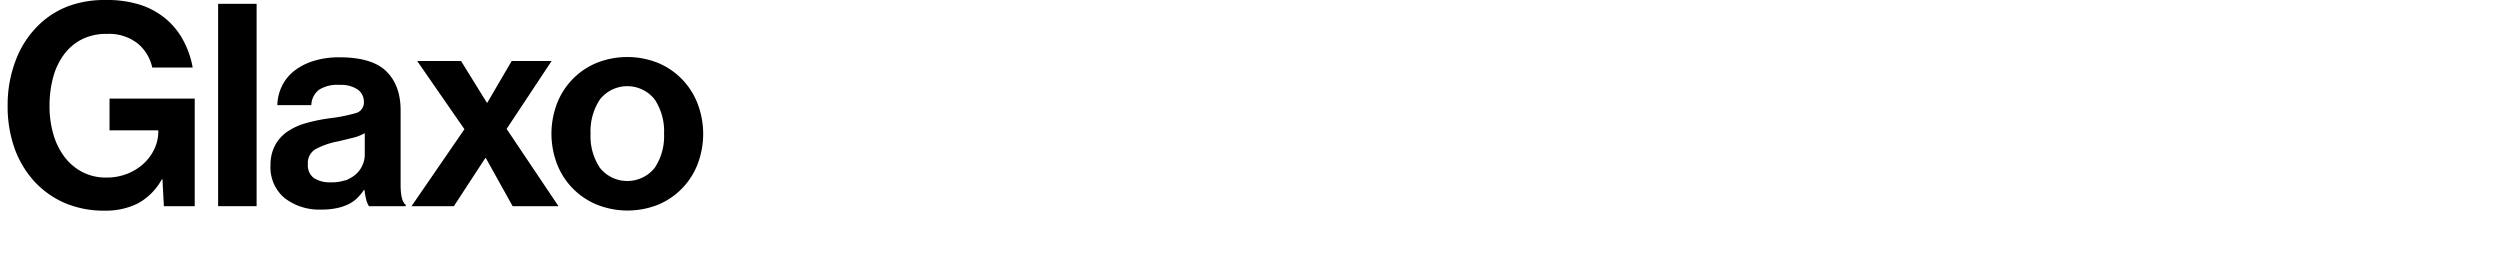 <svg id="Layer_1" data-name="Layer 1" xmlns="http://www.w3.org/2000/svg" viewBox="0 0 530 54.24"><title>laboratoriglaxo</title><path d="M34.32,38a12.83,12.83,0,0,1-5.22,5.19,15.34,15.34,0,0,1-6.84,1.47A21.2,21.2,0,0,1,13.65,43,19.09,19.09,0,0,1,7.2,38.37a20.85,20.85,0,0,1-4.14-7,26.43,26.43,0,0,1-1.44-8.91,26.42,26.42,0,0,1,1.8-9.9A20.41,20.41,0,0,1,8.64,4.89,18.35,18.35,0,0,1,14.7,1.23,22.29,22.29,0,0,1,22.44,0a23.2,23.2,0,0,1,7.23,1,16.26,16.26,0,0,1,5.49,3,15.38,15.38,0,0,1,3.69,4.56,19.05,19.05,0,0,1,2,5.76H32.28a9.21,9.21,0,0,0-3.12-5.13,9.87,9.87,0,0,0-6.54-2,11.36,11.36,0,0,0-5.31,1.17,10.91,10.91,0,0,0-3.78,3.24,14.36,14.36,0,0,0-2.28,4.86,22.92,22.92,0,0,0-.75,6,21,21,0,0,0,.84,6.09,14.61,14.61,0,0,0,2.4,4.8,11.23,11.23,0,0,0,3.78,3.15,10.74,10.74,0,0,0,5,1.14,11.86,11.86,0,0,0,4.56-.84,11,11,0,0,0,3.48-2.22,9.92,9.92,0,0,0,2.22-3.12,8.58,8.58,0,0,0,.78-3.54V27.63H23.22V20.91H41.28v22.8H34.74L34.44,38H34.32Z"/><path d="M54.4,0.81v42.9H46.24V0.81H54.4Z"/><path d="M77.63,42.27a15.54,15.54,0,0,1-.36-2H77.15a10.84,10.84,0,0,1-1.35,1.65A7.14,7.14,0,0,1,74,43.23a10.66,10.66,0,0,1-2.49.87,15.44,15.44,0,0,1-3.42.33A12,12,0,0,1,60.35,42a8.46,8.46,0,0,1-3-7,8.72,8.72,0,0,1,1-4.26,8.28,8.28,0,0,1,2.64-2.88,13.35,13.35,0,0,1,3.93-1.77,36.73,36.73,0,0,1,4.83-1A34.75,34.75,0,0,0,75.35,24a2.32,2.32,0,0,0,1.8-2.34A3.19,3.19,0,0,0,75.86,19,6.31,6.31,0,0,0,72,18a7.31,7.31,0,0,0-4.32,1A4.23,4.23,0,0,0,66,22.29H58.79a9.89,9.89,0,0,1,.9-3.87,9.28,9.28,0,0,1,2.46-3.21A12.4,12.4,0,0,1,66.23,13,18.05,18.05,0,0,1,72,12.15q6.9,0,9.93,3t3,8.37V39.15q0,3.48,1.08,4.26v0.3H78.23A4.09,4.09,0,0,1,77.63,42.27Zm-4.47-4a7.42,7.42,0,0,0,2.28-1.32A5.46,5.46,0,0,0,76.85,35a5.2,5.2,0,0,0,.48-2.19V28.23a9.47,9.47,0,0,1-2.61,1q-1.53.39-3.09,0.75a16.29,16.29,0,0,0-4.8,1.68,3.38,3.38,0,0,0-1.56,3.12,3.35,3.35,0,0,0,1.32,3,6.23,6.23,0,0,0,3.48.87A8.68,8.68,0,0,0,73.16,38.22Z"/><path d="M88.44,12.93h9.3l5.46,8.82h0.12l5.16-8.82h8.46l-9.54,14.4,11,16.38h-9.72L103,33.51h-0.12l-6.66,10.2H87.24L98.46,27.39Z"/><path d="M126.45,43.35a15.26,15.26,0,0,1-8.37-8.61,18,18,0,0,1,0-12.78,15.26,15.26,0,0,1,8.37-8.61,17.6,17.6,0,0,1,13.08,0A15.26,15.26,0,0,1,147.9,22a18,18,0,0,1,0,12.78,15.26,15.26,0,0,1-8.37,8.61A17.59,17.59,0,0,1,126.45,43.35Zm12.33-7.74a12.05,12.05,0,0,0,2-7.26,12.19,12.19,0,0,0-2-7.29,7.4,7.4,0,0,0-11.58,0,12.19,12.19,0,0,0-2,7.29,12.05,12.05,0,0,0,2,7.26A7.45,7.45,0,0,0,138.78,35.61Z"/></svg>